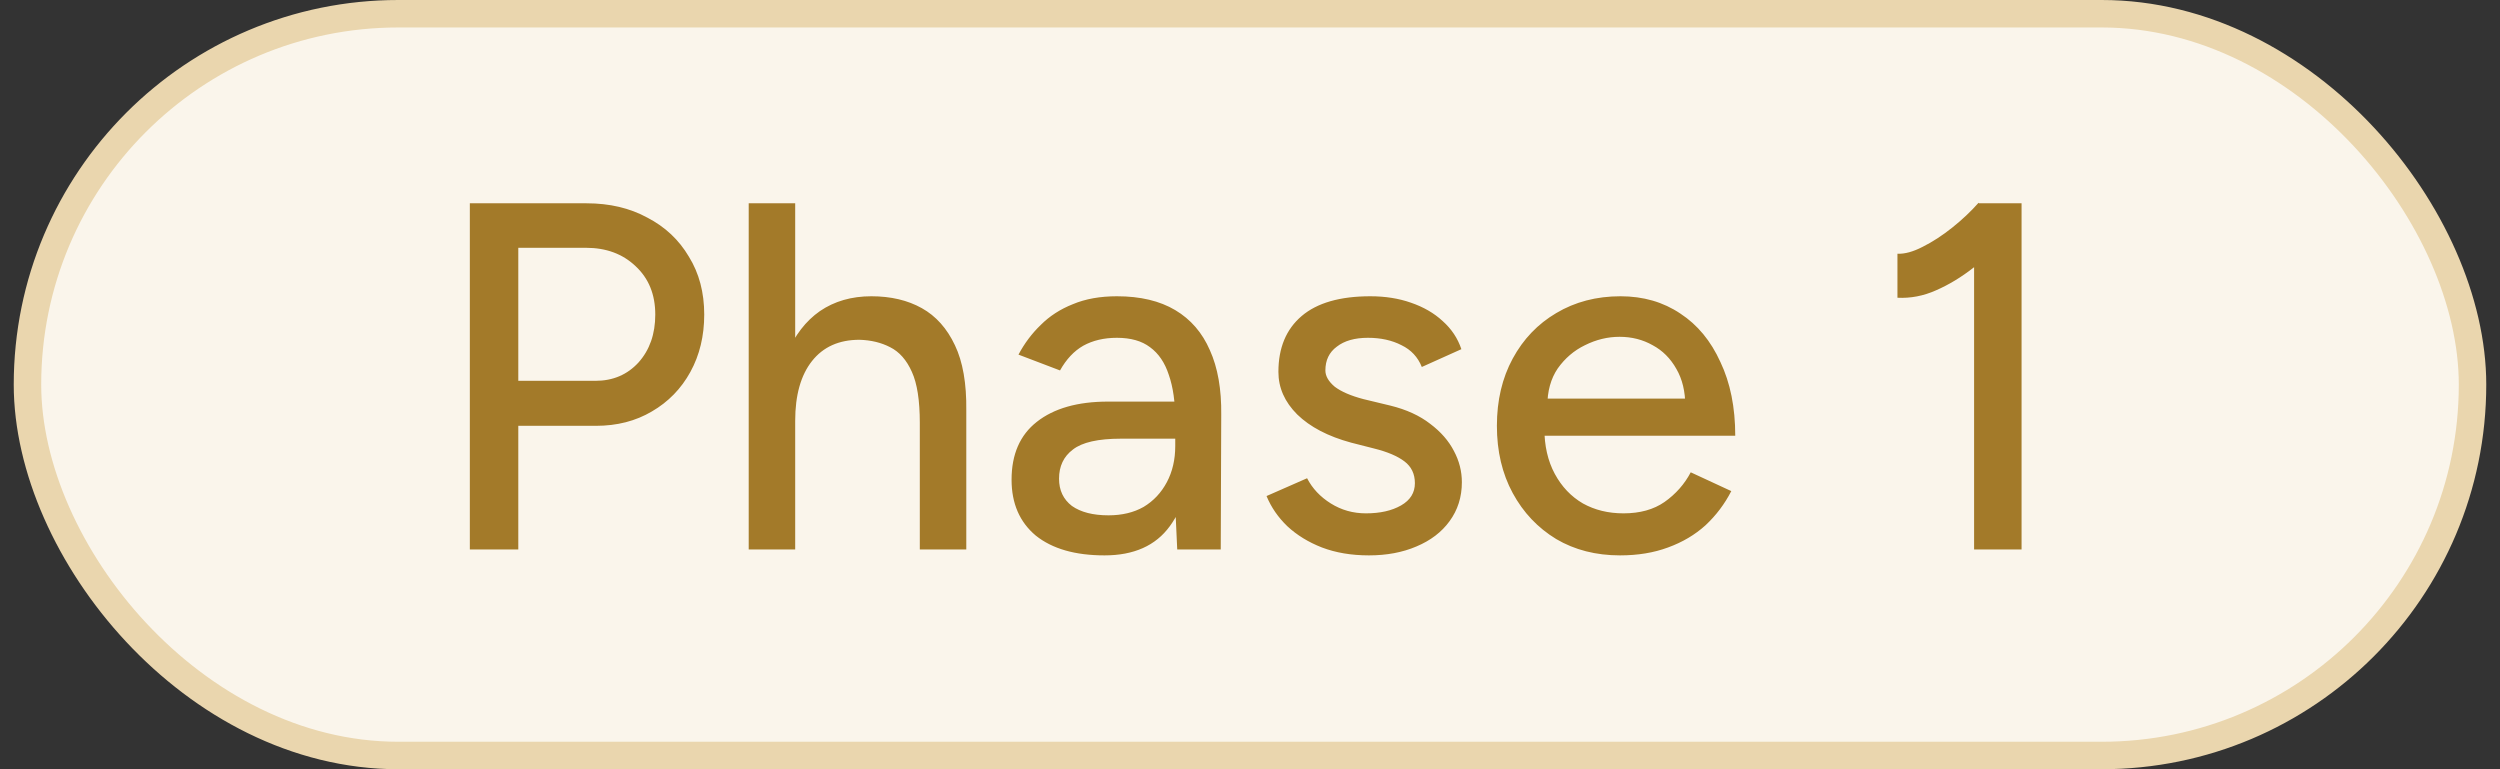 <?xml version="1.0" encoding="utf-8"?>
<svg xmlns="http://www.w3.org/2000/svg" fill="none" height="28" viewBox="0 0 91 28" width="91">
<rect x="0" y="0" width="91" height="28" fill="#333333" stroke="none"/>
<rect fill="#FAF5EB" height="27" rx="13.5" width="89" x="1" y="0.5"/>
<rect height="27" rx="13.5" stroke="#EAD6AE" width="89" x="1" y="0.5"/>
<path d="M17.102 20V7.4H21.35C22.19 7.4 22.928 7.574 23.564 7.922C24.212 8.258 24.716 8.732 25.076 9.344C25.448 9.944 25.634 10.646 25.634 11.45C25.634 12.23 25.466 12.926 25.13 13.538C24.794 14.15 24.326 14.63 23.726 14.978C23.138 15.326 22.46 15.5 21.692 15.5H18.866V20H17.102ZM18.866 13.862H21.674C22.31 13.862 22.832 13.64 23.24 13.196C23.648 12.74 23.852 12.158 23.852 11.45C23.852 10.718 23.612 10.13 23.132 9.686C22.664 9.242 22.064 9.02 21.332 9.02H18.866V13.862ZM27.253 20V7.4H28.945V20H27.253ZM33.481 20V15.392H35.173V20H33.481ZM33.481 15.392C33.481 14.576 33.385 13.958 33.193 13.538C33.001 13.106 32.737 12.806 32.401 12.638C32.077 12.47 31.705 12.38 31.285 12.368C30.541 12.368 29.965 12.626 29.557 13.142C29.149 13.658 28.945 14.384 28.945 15.32H28.225C28.225 14.372 28.363 13.562 28.639 12.89C28.927 12.206 29.329 11.684 29.845 11.324C30.373 10.964 30.997 10.784 31.717 10.784C32.425 10.784 33.037 10.928 33.553 11.216C34.069 11.504 34.471 11.954 34.759 12.566C35.047 13.166 35.185 13.958 35.173 14.942V15.392H33.481ZM42.851 20L42.779 18.434V15.302C42.779 14.642 42.701 14.09 42.545 13.646C42.401 13.202 42.173 12.866 41.861 12.638C41.561 12.41 41.159 12.296 40.655 12.296C40.187 12.296 39.779 12.392 39.431 12.584C39.095 12.776 38.813 13.076 38.585 13.484L37.073 12.908C37.289 12.5 37.559 12.14 37.883 11.828C38.207 11.504 38.597 11.252 39.053 11.072C39.509 10.88 40.043 10.784 40.655 10.784C41.507 10.784 42.215 10.952 42.779 11.288C43.343 11.624 43.763 12.11 44.039 12.746C44.327 13.382 44.465 14.168 44.453 15.104L44.435 20H42.851ZM40.205 20.216C39.137 20.216 38.303 19.976 37.703 19.496C37.115 19.004 36.821 18.326 36.821 17.462C36.821 16.538 37.127 15.836 37.739 15.356C38.363 14.864 39.227 14.618 40.331 14.618H42.833V15.968H40.799C39.971 15.968 39.389 16.1 39.053 16.364C38.717 16.616 38.549 16.97 38.549 17.426C38.549 17.846 38.705 18.176 39.017 18.416C39.341 18.644 39.785 18.758 40.349 18.758C40.841 18.758 41.267 18.656 41.627 18.452C41.987 18.236 42.269 17.936 42.473 17.552C42.677 17.168 42.779 16.73 42.779 16.238H43.373C43.373 17.462 43.109 18.434 42.581 19.154C42.065 19.862 41.273 20.216 40.205 20.216ZM49.828 20.216C49.192 20.216 48.622 20.12 48.118 19.928C47.626 19.736 47.206 19.478 46.858 19.154C46.522 18.83 46.27 18.464 46.102 18.056L47.578 17.408C47.77 17.78 48.058 18.086 48.442 18.326C48.826 18.566 49.252 18.686 49.72 18.686C50.236 18.686 50.662 18.59 50.998 18.398C51.334 18.206 51.502 17.936 51.502 17.588C51.502 17.252 51.376 16.988 51.124 16.796C50.872 16.604 50.506 16.448 50.026 16.328L49.18 16.112C48.34 15.884 47.686 15.542 47.218 15.086C46.762 14.63 46.534 14.114 46.534 13.538C46.534 12.662 46.816 11.984 47.38 11.504C47.944 11.024 48.778 10.784 49.882 10.784C50.422 10.784 50.914 10.862 51.358 11.018C51.814 11.174 52.198 11.396 52.51 11.684C52.834 11.972 53.062 12.314 53.194 12.71L51.754 13.358C51.61 12.998 51.364 12.734 51.016 12.566C50.668 12.386 50.26 12.296 49.792 12.296C49.312 12.296 48.934 12.404 48.658 12.62C48.382 12.824 48.244 13.112 48.244 13.484C48.244 13.688 48.358 13.886 48.586 14.078C48.826 14.258 49.174 14.408 49.63 14.528L50.602 14.762C51.19 14.906 51.676 15.128 52.06 15.428C52.444 15.716 52.732 16.046 52.924 16.418C53.116 16.778 53.212 17.156 53.212 17.552C53.212 18.092 53.062 18.566 52.762 18.974C52.474 19.37 52.072 19.676 51.556 19.892C51.052 20.108 50.476 20.216 49.828 20.216ZM58.969 20.216C58.093 20.216 57.319 20.018 56.647 19.622C55.975 19.214 55.447 18.656 55.063 17.948C54.679 17.24 54.487 16.424 54.487 15.5C54.487 14.576 54.679 13.76 55.063 13.052C55.447 12.344 55.975 11.792 56.647 11.396C57.331 10.988 58.111 10.784 58.987 10.784C59.815 10.784 60.541 10.994 61.165 11.414C61.789 11.822 62.275 12.41 62.623 13.178C62.983 13.934 63.163 14.828 63.163 15.86H55.891L56.215 15.59C56.215 16.226 56.341 16.778 56.593 17.246C56.845 17.714 57.187 18.074 57.619 18.326C58.051 18.566 58.543 18.686 59.095 18.686C59.695 18.686 60.193 18.548 60.589 18.272C60.997 17.984 61.315 17.624 61.543 17.192L63.019 17.876C62.779 18.344 62.467 18.758 62.083 19.118C61.699 19.466 61.243 19.736 60.715 19.928C60.199 20.12 59.617 20.216 58.969 20.216ZM56.323 14.78L55.981 14.51H61.669L61.345 14.78C61.345 14.252 61.237 13.802 61.021 13.43C60.805 13.046 60.517 12.758 60.157 12.566C59.797 12.362 59.395 12.26 58.951 12.26C58.519 12.26 58.099 12.362 57.691 12.566C57.295 12.758 56.965 13.04 56.701 13.412C56.449 13.784 56.323 14.24 56.323 14.78ZM71.857 20V8.354L72.019 7.4H73.585V20H71.857ZM69.067 10.838V9.236C69.331 9.248 69.637 9.164 69.985 8.984C70.345 8.804 70.705 8.57 71.065 8.282C71.425 7.994 71.743 7.694 72.019 7.382L73.117 8.57C72.709 9.002 72.283 9.392 71.839 9.74C71.395 10.088 70.939 10.364 70.471 10.568C70.015 10.772 69.547 10.862 69.067 10.838Z" fill="#A37A29"/>
</svg>